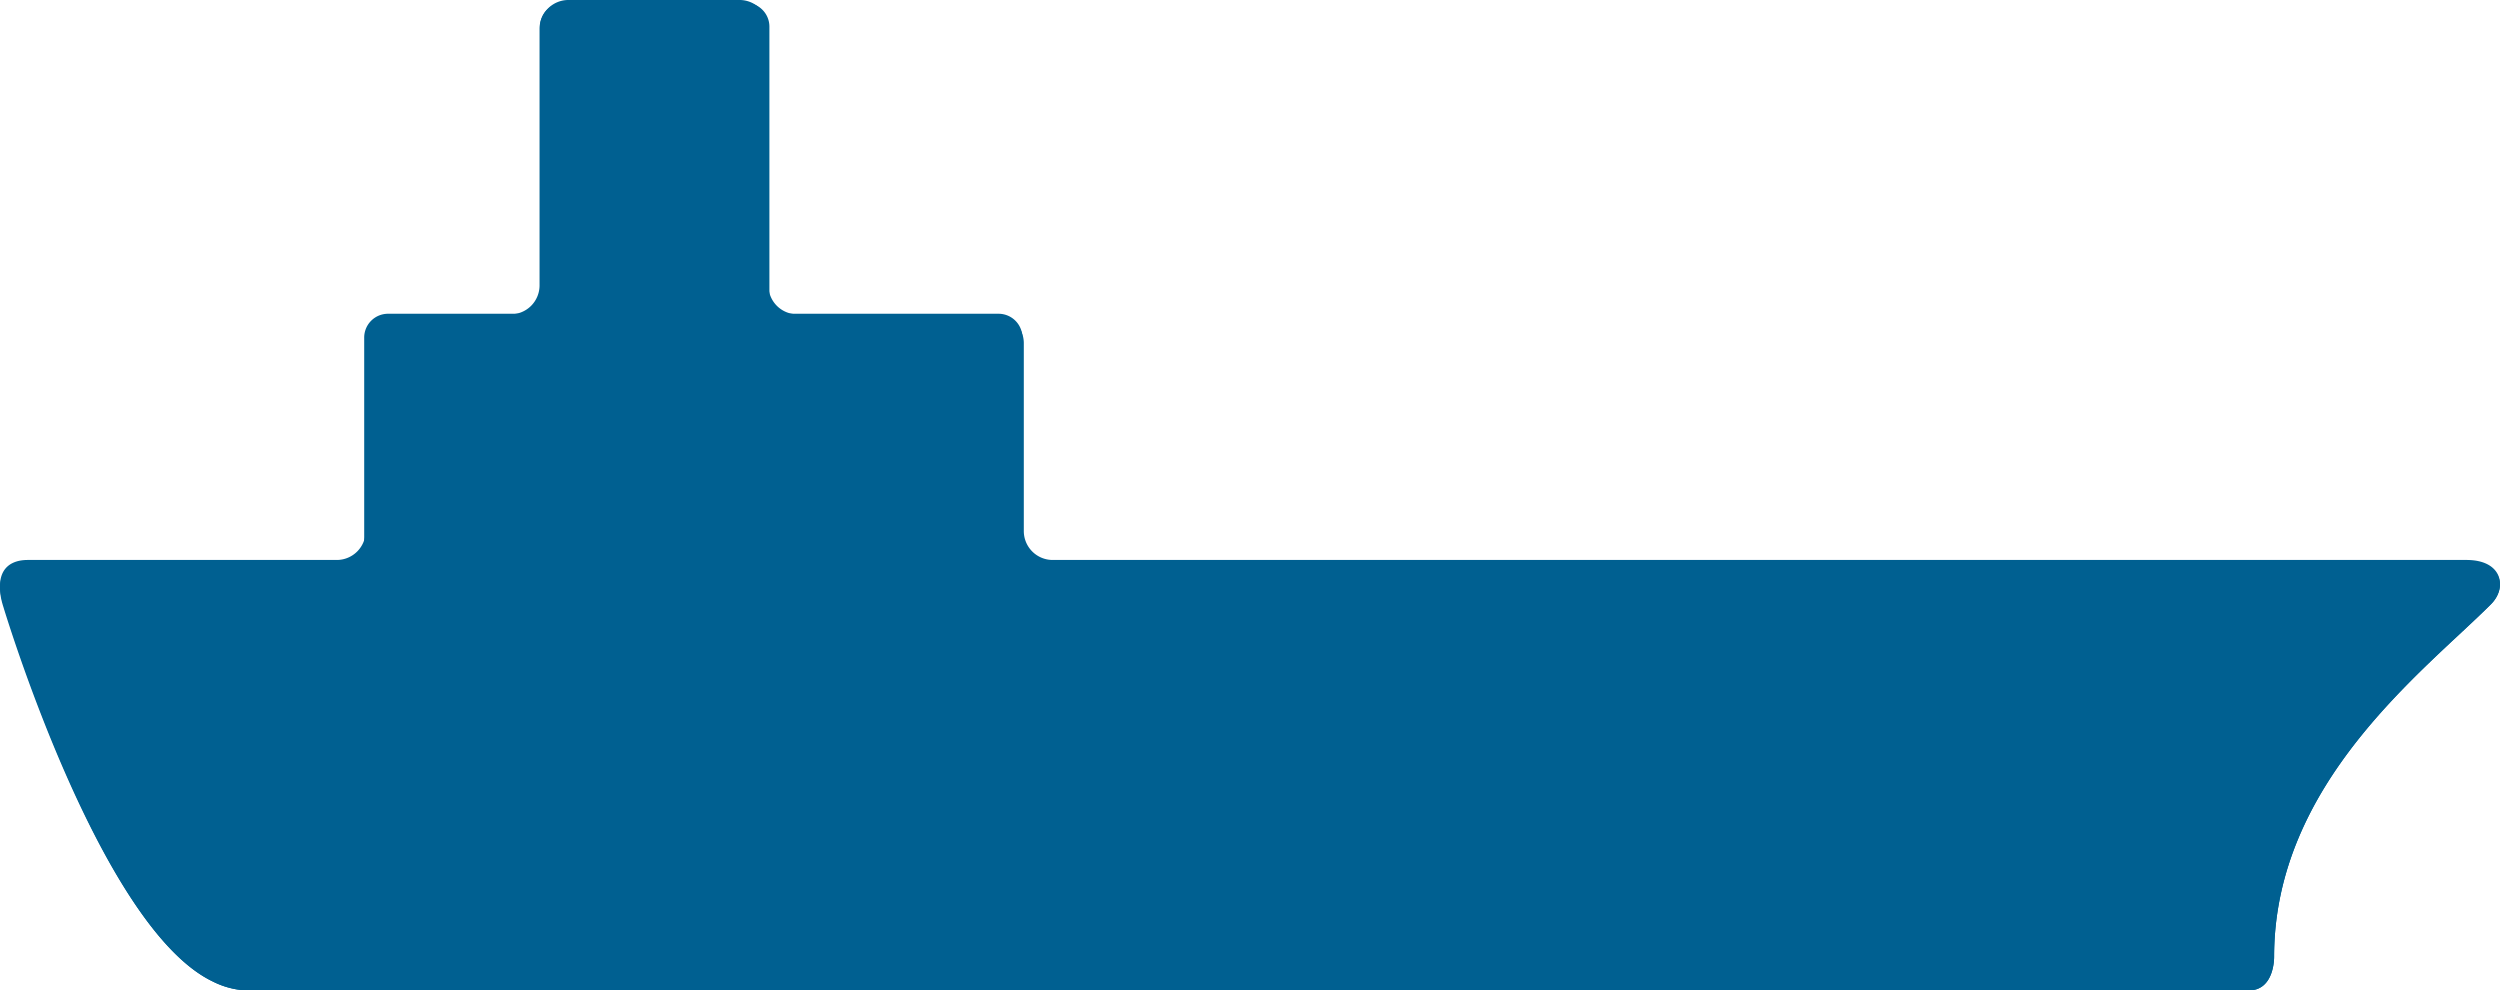 <svg xmlns="http://www.w3.org/2000/svg" width="197.254" height="78.145" viewBox="0 0 197.254 78.145"><path data-name="パス 754" d="M196.538 47.679c-5.275 5.276-17.106 14.1-17.106 27.815 0 0 .051 2.651-2 2.651H19.371a6.579 6.579 0 01-2.576-.7C7.847 73.172.262 47.871.262 47.871c-.732-2.277.133-3.5 1.928-3.5h26.546V26.636a1.879 1.879 0 011.88-1.88h11.992V2.102a1.88 1.88 0 011.88-1.88h14.339a1.88 1.88 0 011.88 1.88v22.654h18.082a1.88 1.88 0 011.88 1.88v17.731h113.942c2.891.005 3.206 2.033 1.927 3.312z" fill="#006091"/><g data-name="グループ 98"><path data-name="パス 755" d="M196.538 47.679c-5.276 5.276-17.107 14.1-17.107 27.815 0 0 .052 2.651-2 2.651H19.371a6.579 6.579 0 01-2.576-.7C7.847 73.172.262 47.682.262 47.682c-.732-2.277.133-3.5 1.928-3.5h24.381a2.279 2.279 0 002.279-2.279V27.077a2.279 2.279 0 012.279-2.279h9.163a2.279 2.279 0 002.279-2.279V2.279a2.28 2.28 0 012.28-2.28h13.5a2.28 2.28 0 012.279 2.28v20.24a2.279 2.279 0 002.279 2.279h15.592a2.279 2.279 0 012.279 2.279v14.826a2.279 2.279 0 002.279 2.279H194.61c2.891.001 3.207 2.218 1.928 3.497z" fill="#006091"/></g></svg>